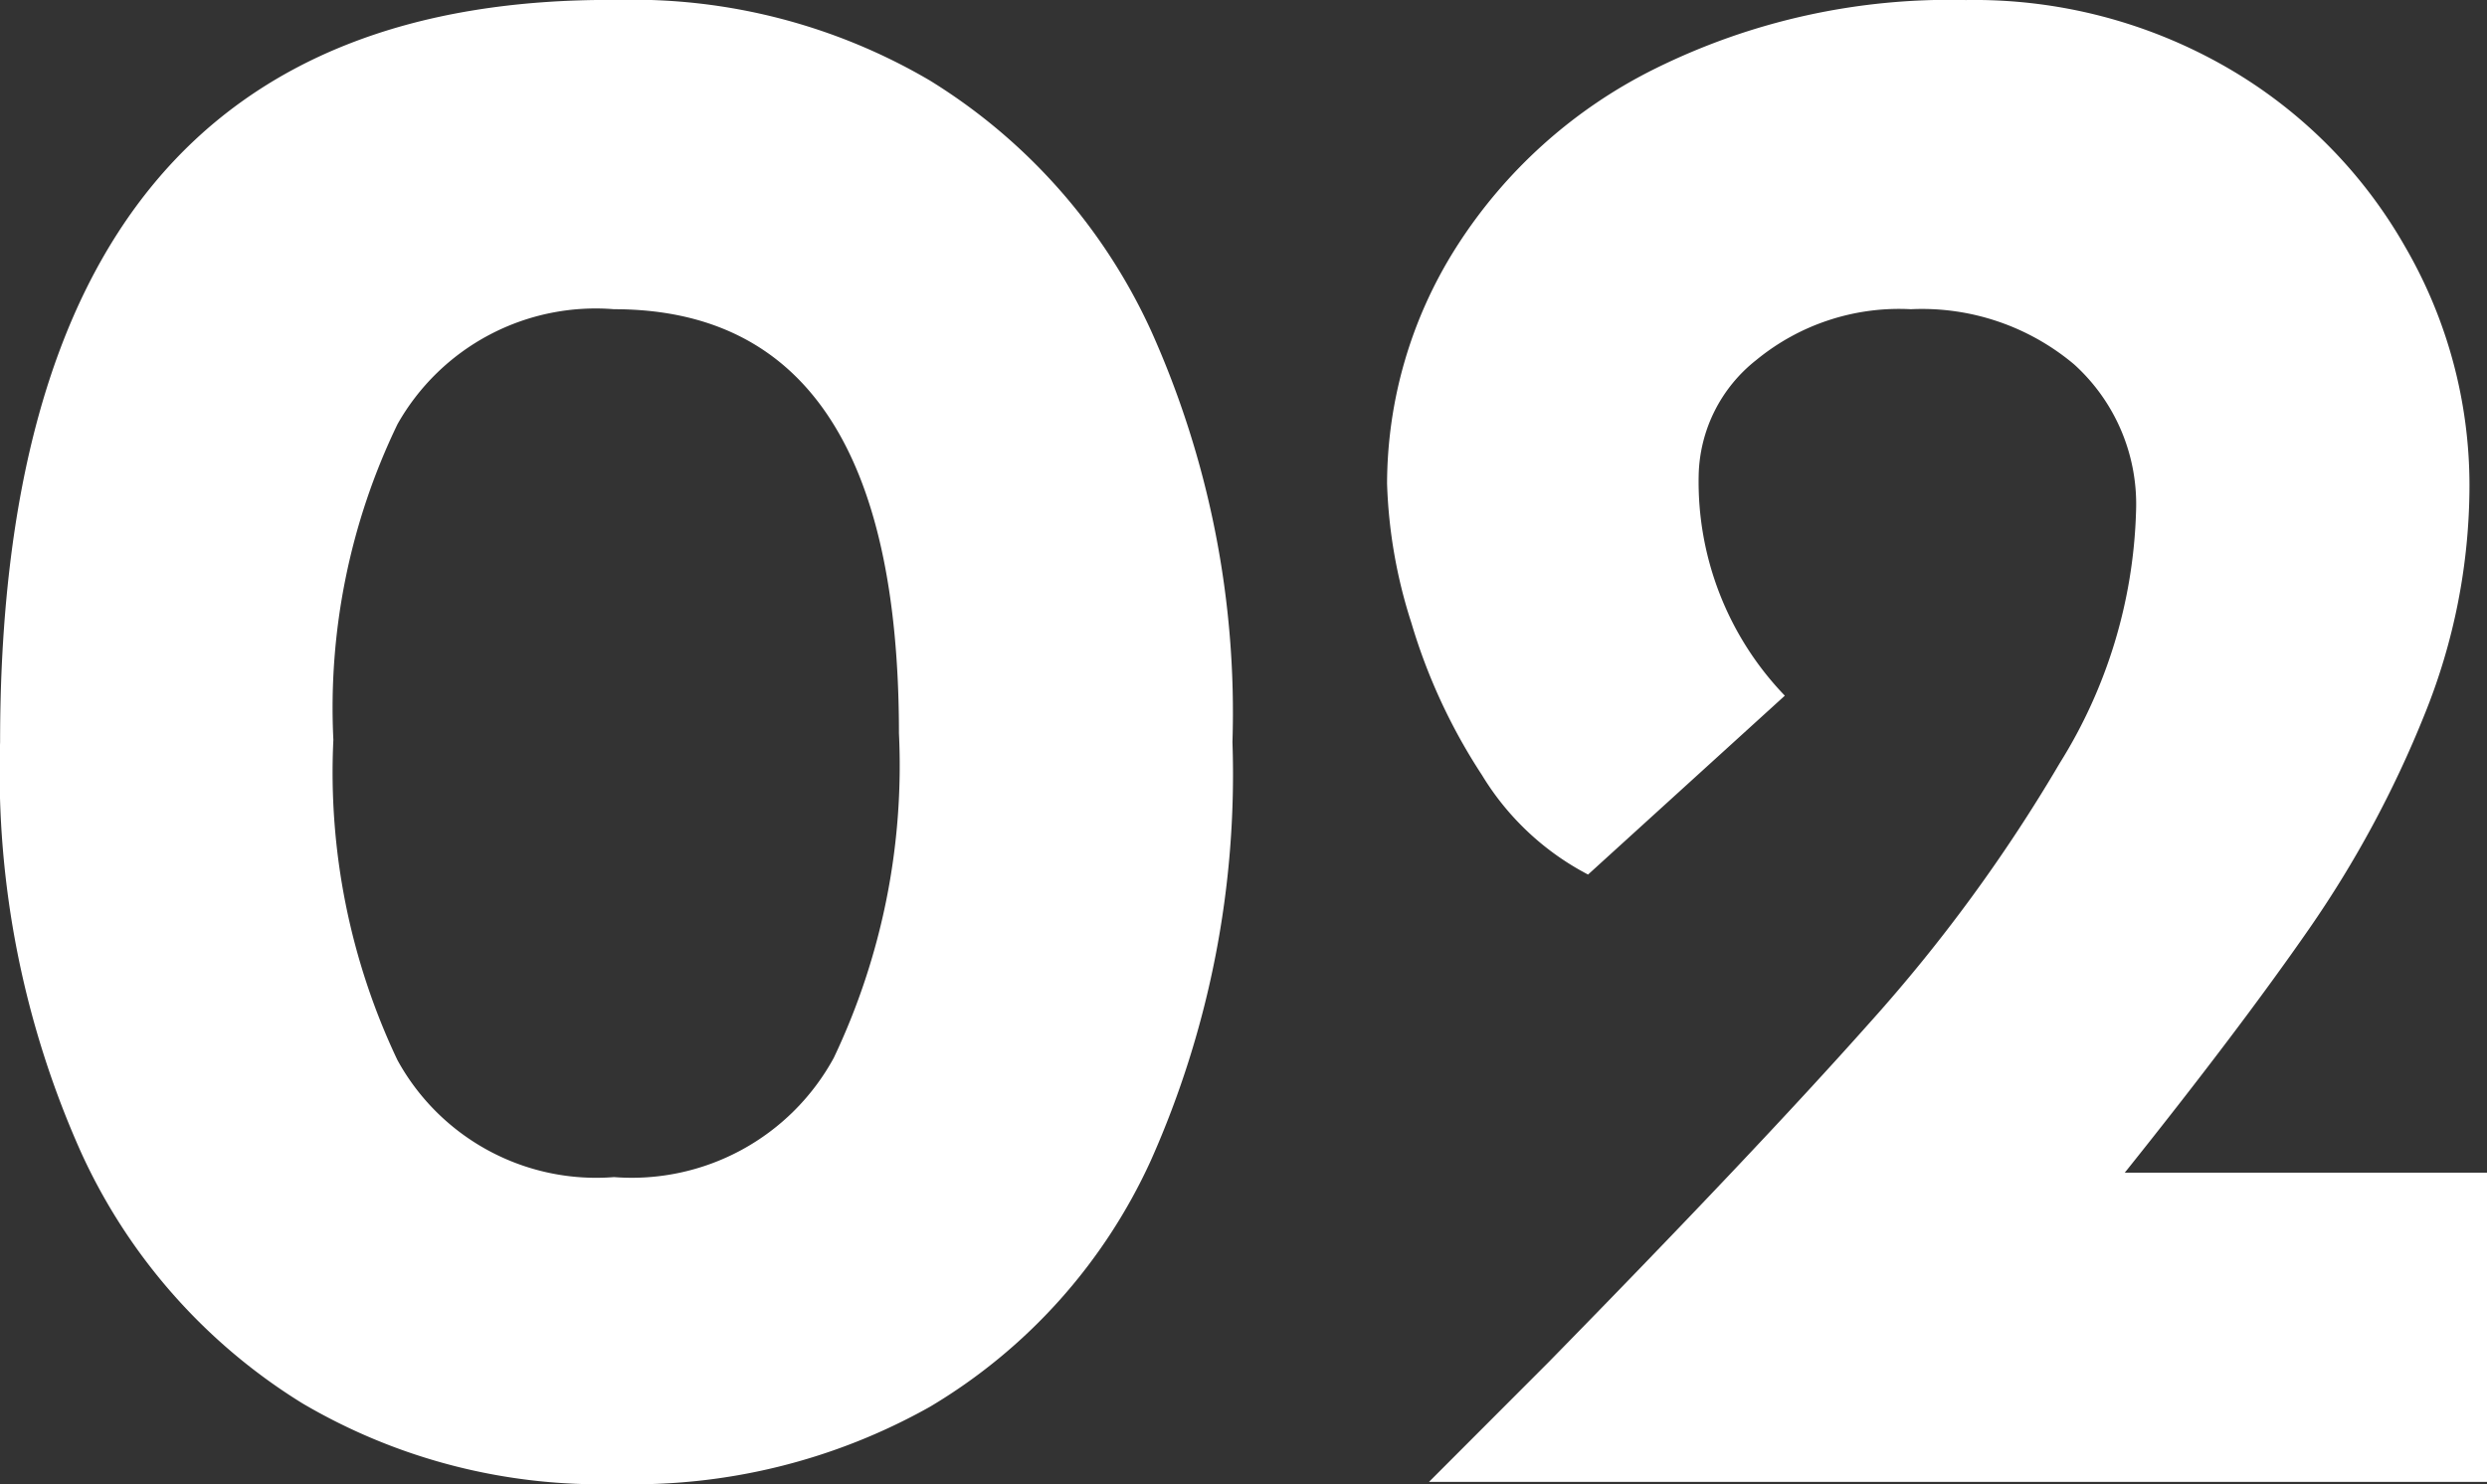 <svg xmlns="http://www.w3.org/2000/svg" width="51.796" height="30.915" viewBox="0 0 51.796 30.915">
  <rect x="0" y="0" width="51.796" height="30.915" fill="#333333" stroke="none"/>
  <path id="Path_45" data-name="Path 45" d="M-13.409.046a12.212,12.212,0,0,1-6.532-1.679,11.969,11.969,0,0,1-4.6-5.2,19.4,19.4,0,0,1-1.7-8.579q0-15.548,12.834-15.456a12.212,12.212,0,0,1,6.532,1.679,11.969,11.969,0,0,1,4.6,5.2,19.4,19.4,0,0,1,1.7,8.579,19.755,19.755,0,0,1-1.7,8.717,11.528,11.528,0,0,1-4.6,5.129A12.6,12.6,0,0,1-13.409.046Zm-.046-6.394A4.791,4.791,0,0,0-8.878-8.832a14.178,14.178,0,0,0,1.357-6.762q0-8.832-5.934-8.832a4.739,4.739,0,0,0-4.508,2.392A13.583,13.583,0,0,0-19.3-15.456a13.981,13.981,0,0,0,1.334,6.67A4.719,4.719,0,0,0-13.455-6.348ZM25.553-6.44V0H3.519L6-2.484Q10.327-6.9,12.7-9.568a33.445,33.445,0,0,0,3.956-5.405,10.444,10.444,0,0,0,1.587-5.221,3.927,3.927,0,0,0-1.288-3.082,4.92,4.92,0,0,0-3.4-1.15,4.684,4.684,0,0,0-3.22,1.058,3.138,3.138,0,0,0-1.2,2.392,6.426,6.426,0,0,0,1.794,4.6L6.831-12.65a5.623,5.623,0,0,1-2.208-2.07,11.97,11.97,0,0,1-1.472-3.174,10.466,10.466,0,0,1-.506-2.9,9.218,9.218,0,0,1,1.426-4.9A10.347,10.347,0,0,1,8.234-29.44,13.809,13.809,0,0,1,14.7-30.866a10.527,10.527,0,0,1,5.428,1.4,10.047,10.047,0,0,1,3.726,3.749,9.9,9.9,0,0,1,1.334,4.968,12.723,12.723,0,0,1-.943,4.784,22.553,22.553,0,0,1-2.392,4.439Q20.4-9.43,18.009-6.44Z" transform="translate(26.243 30.867)" fill="#fff"/>
</svg>
